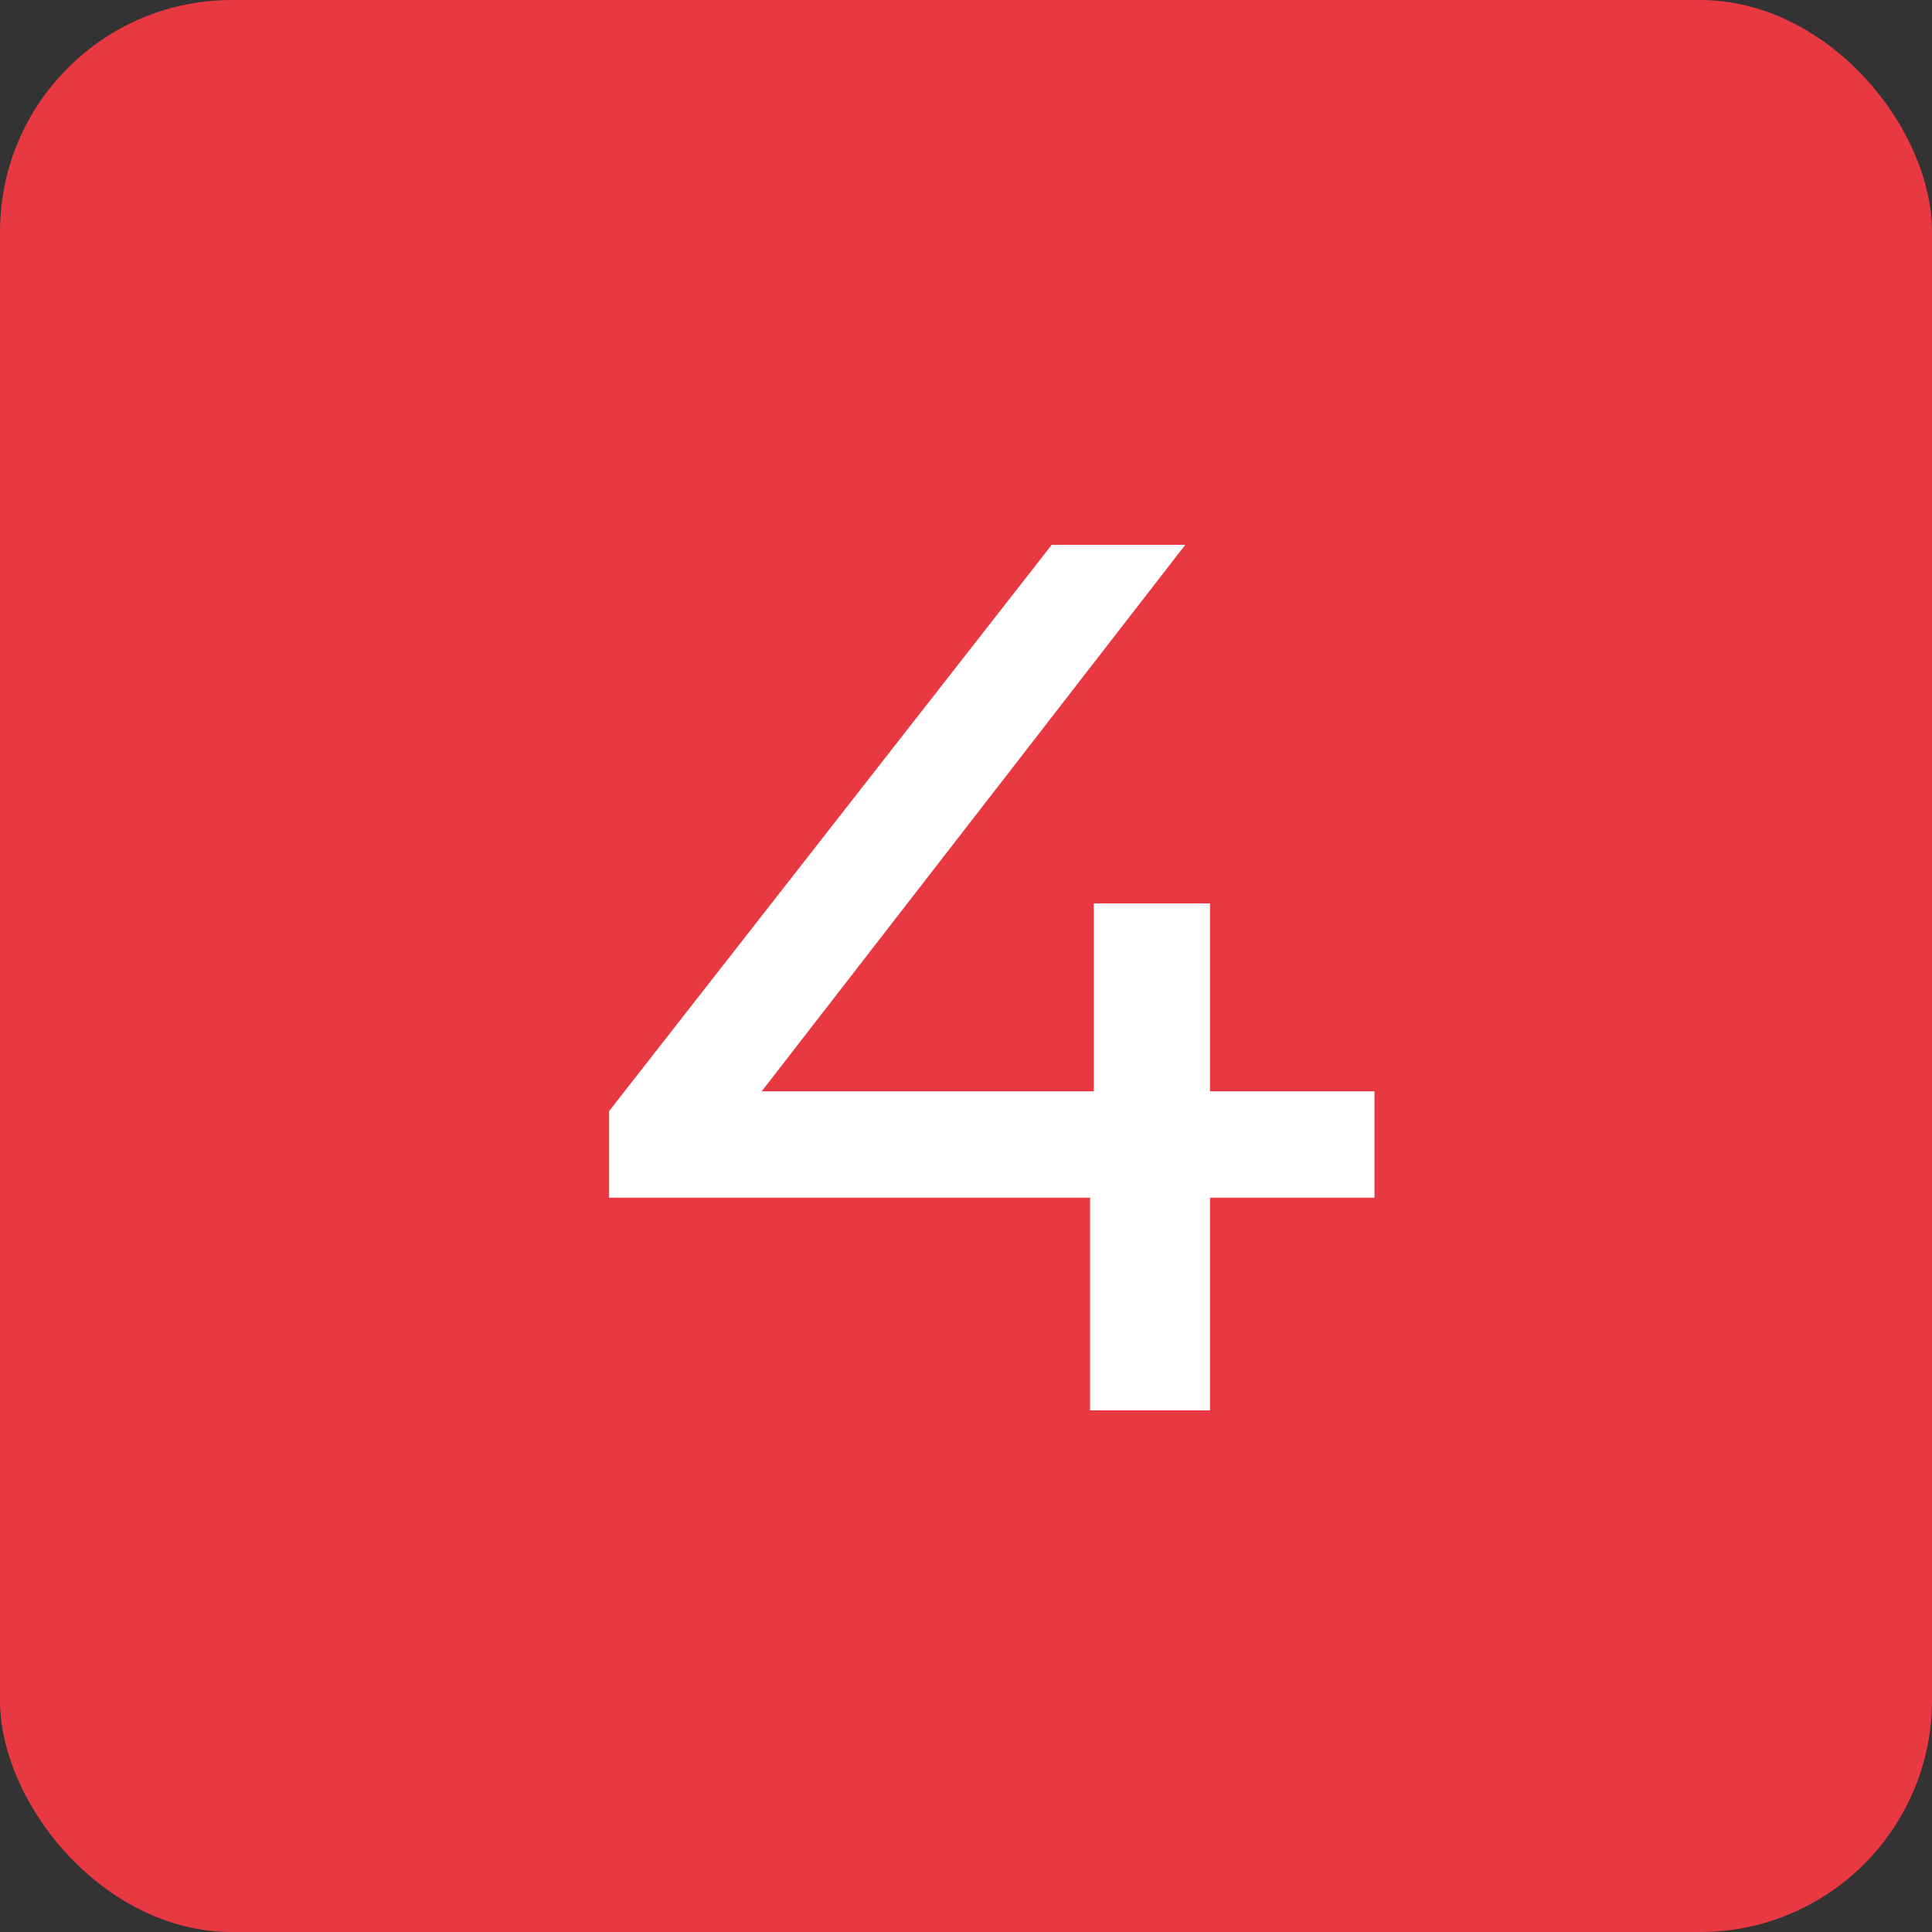 <?xml version="1.0" encoding="UTF-8"?> <svg xmlns="http://www.w3.org/2000/svg" width="100" height="100" viewBox="0 0 100 100" fill="none"><rect x="0" y="0" width="100" height="100" fill="#333333" stroke="none"/><rect width="100" height="100" rx="12" fill="#E83943"></rect><path d="M31.526 61.992V57.512L54.438 28.2H61.35L38.63 57.512L35.366 56.488H71.142V61.992H31.526ZM56.422 73V61.992L56.614 56.488V46.76H62.63V73H56.422Z" fill="white"></path></svg> 